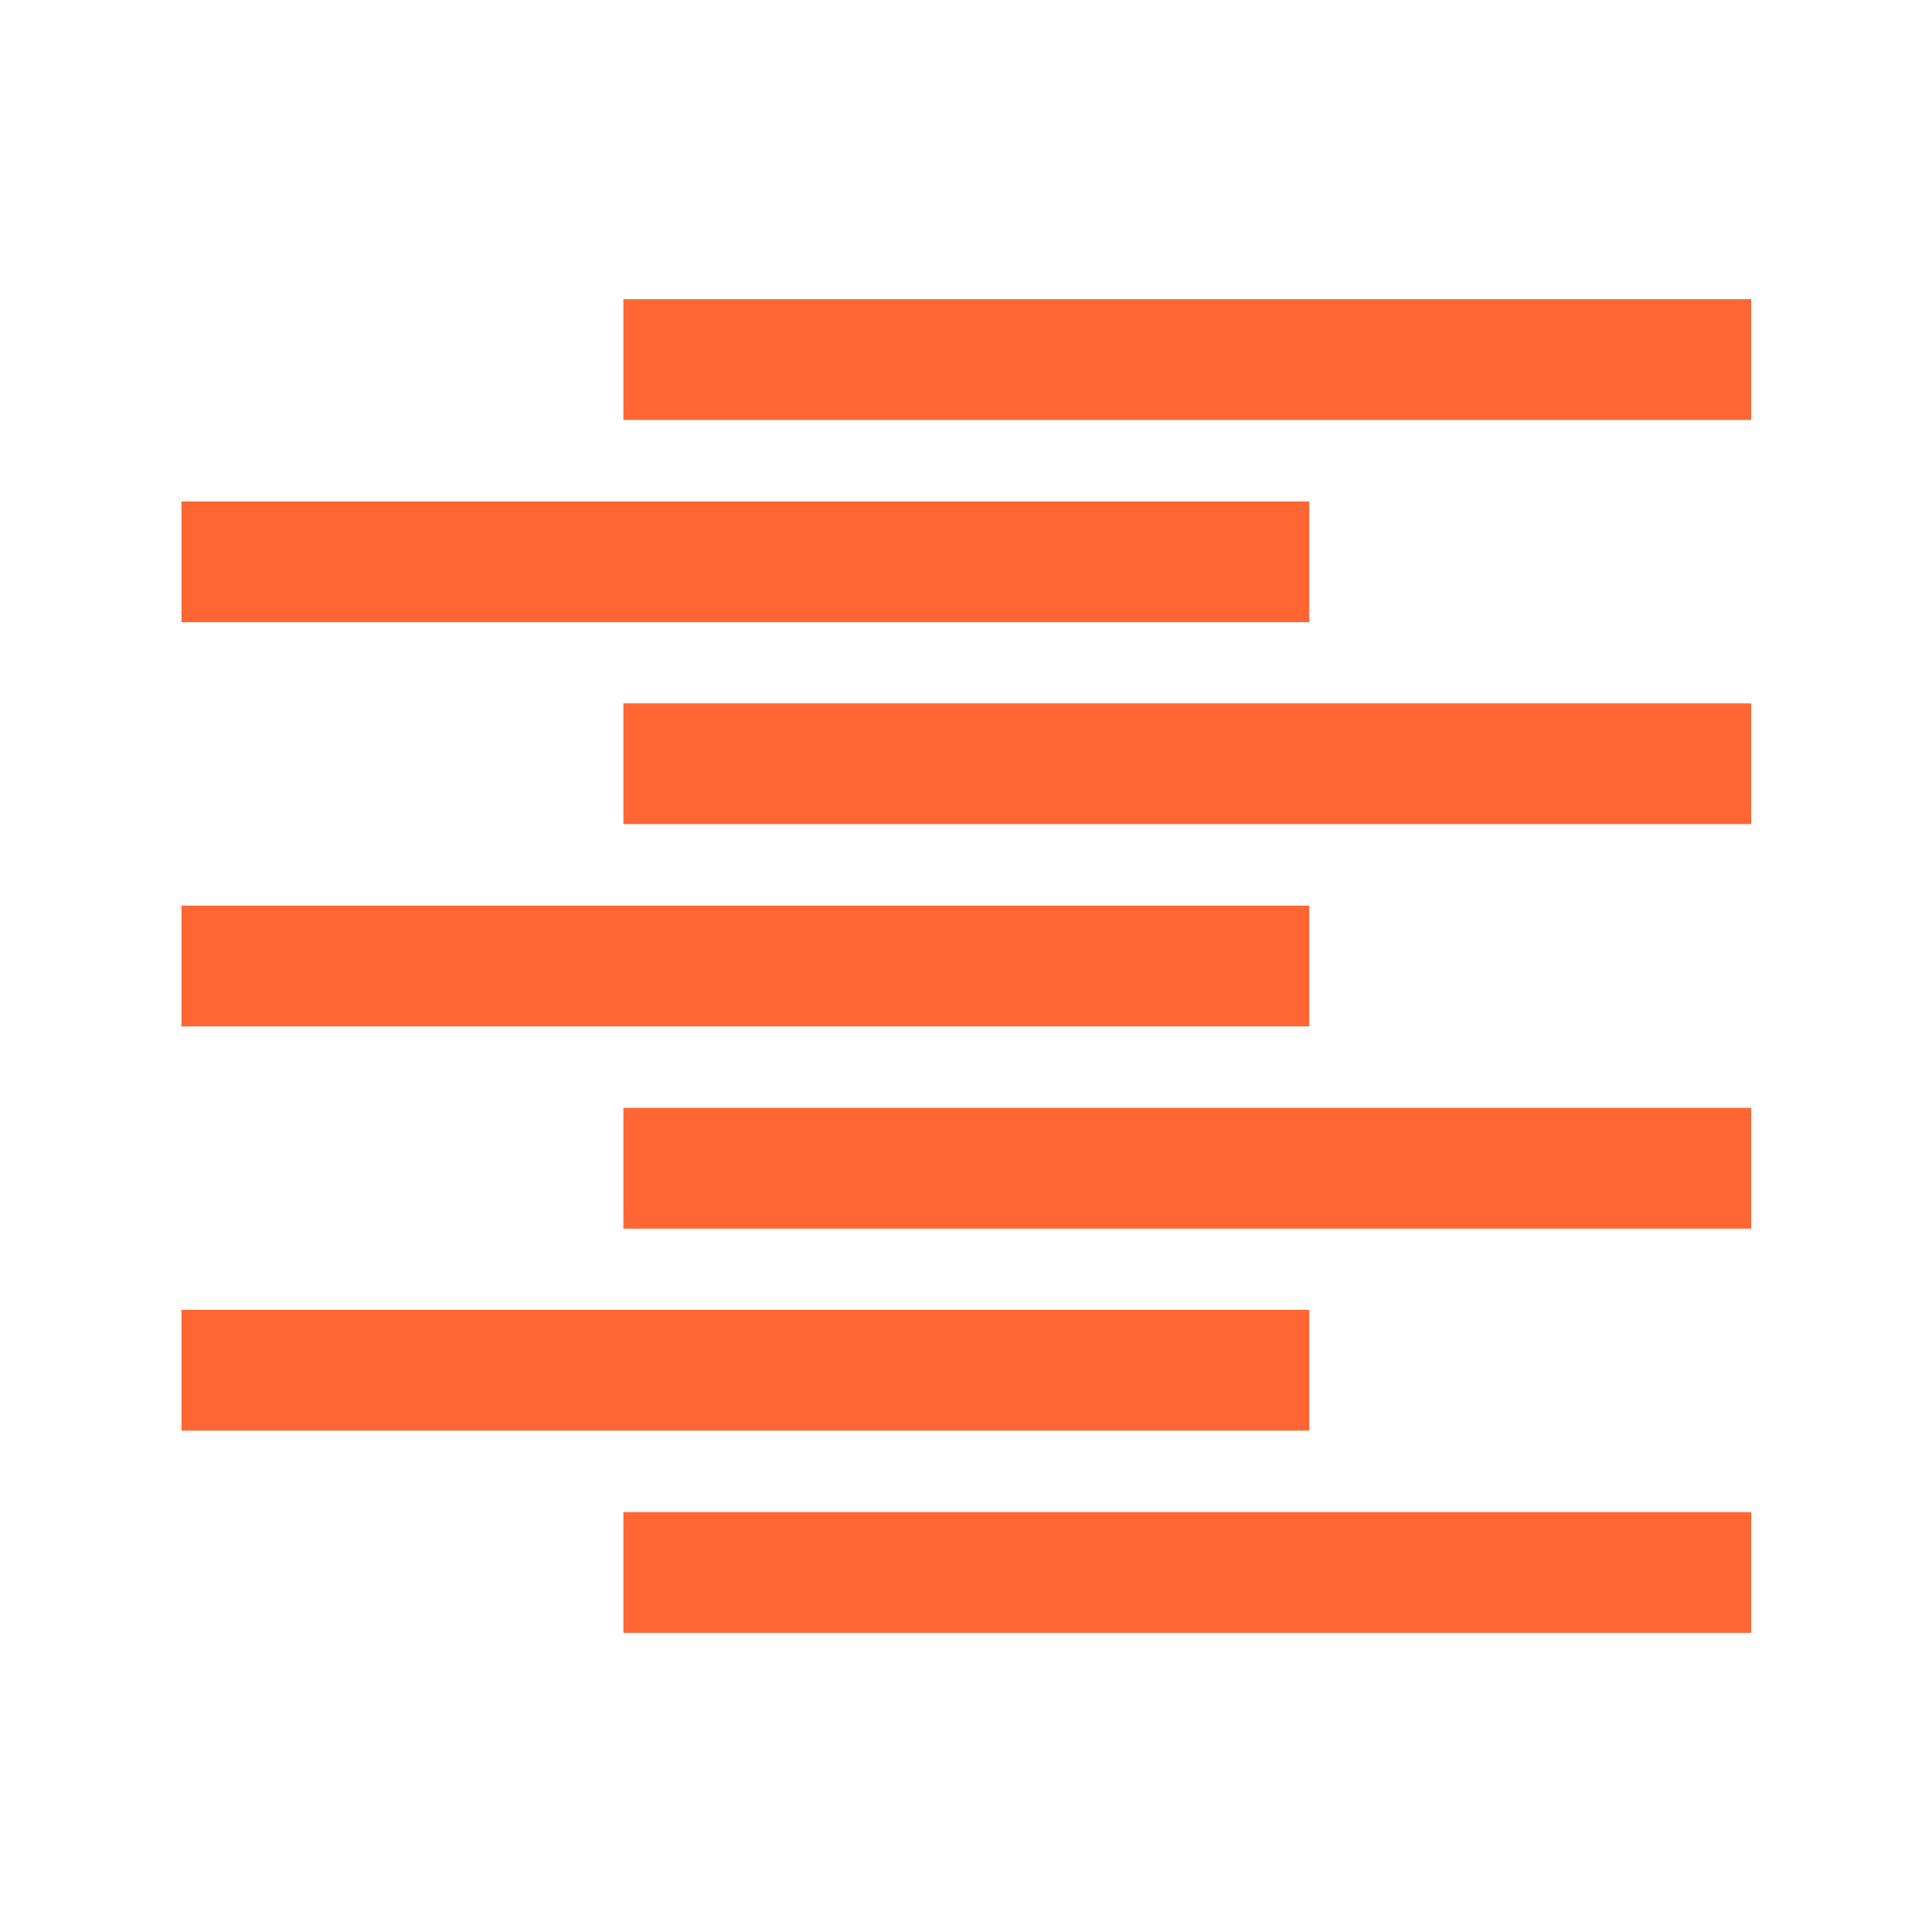 <svg width="48" height="48" viewBox="0 0 48 48" fill="none" xmlns="http://www.w3.org/2000/svg">
<path d="M43.508 7.433H15.488V10.433H43.508V7.433Z" fill="#FF6633"/>
<path d="M32.528 12.458H4.508V15.458H32.528V12.458Z" fill="#FF6633"/>
<path d="M32.528 22.5H4.508V25.5H32.528V22.5Z" fill="#FF6633"/>
<path d="M32.528 32.543H4.508V35.543H32.528V32.543Z" fill="#FF6633"/>
<path d="M43.508 17.475H15.488V20.475H43.508V17.475Z" fill="#FF6633"/>
<path d="M43.508 27.525H15.488V30.525H43.508V27.525Z" fill="#FF6633"/>
<path d="M43.508 37.568H15.488V40.568H43.508V37.568Z" fill="#FF6633"/>
</svg>
